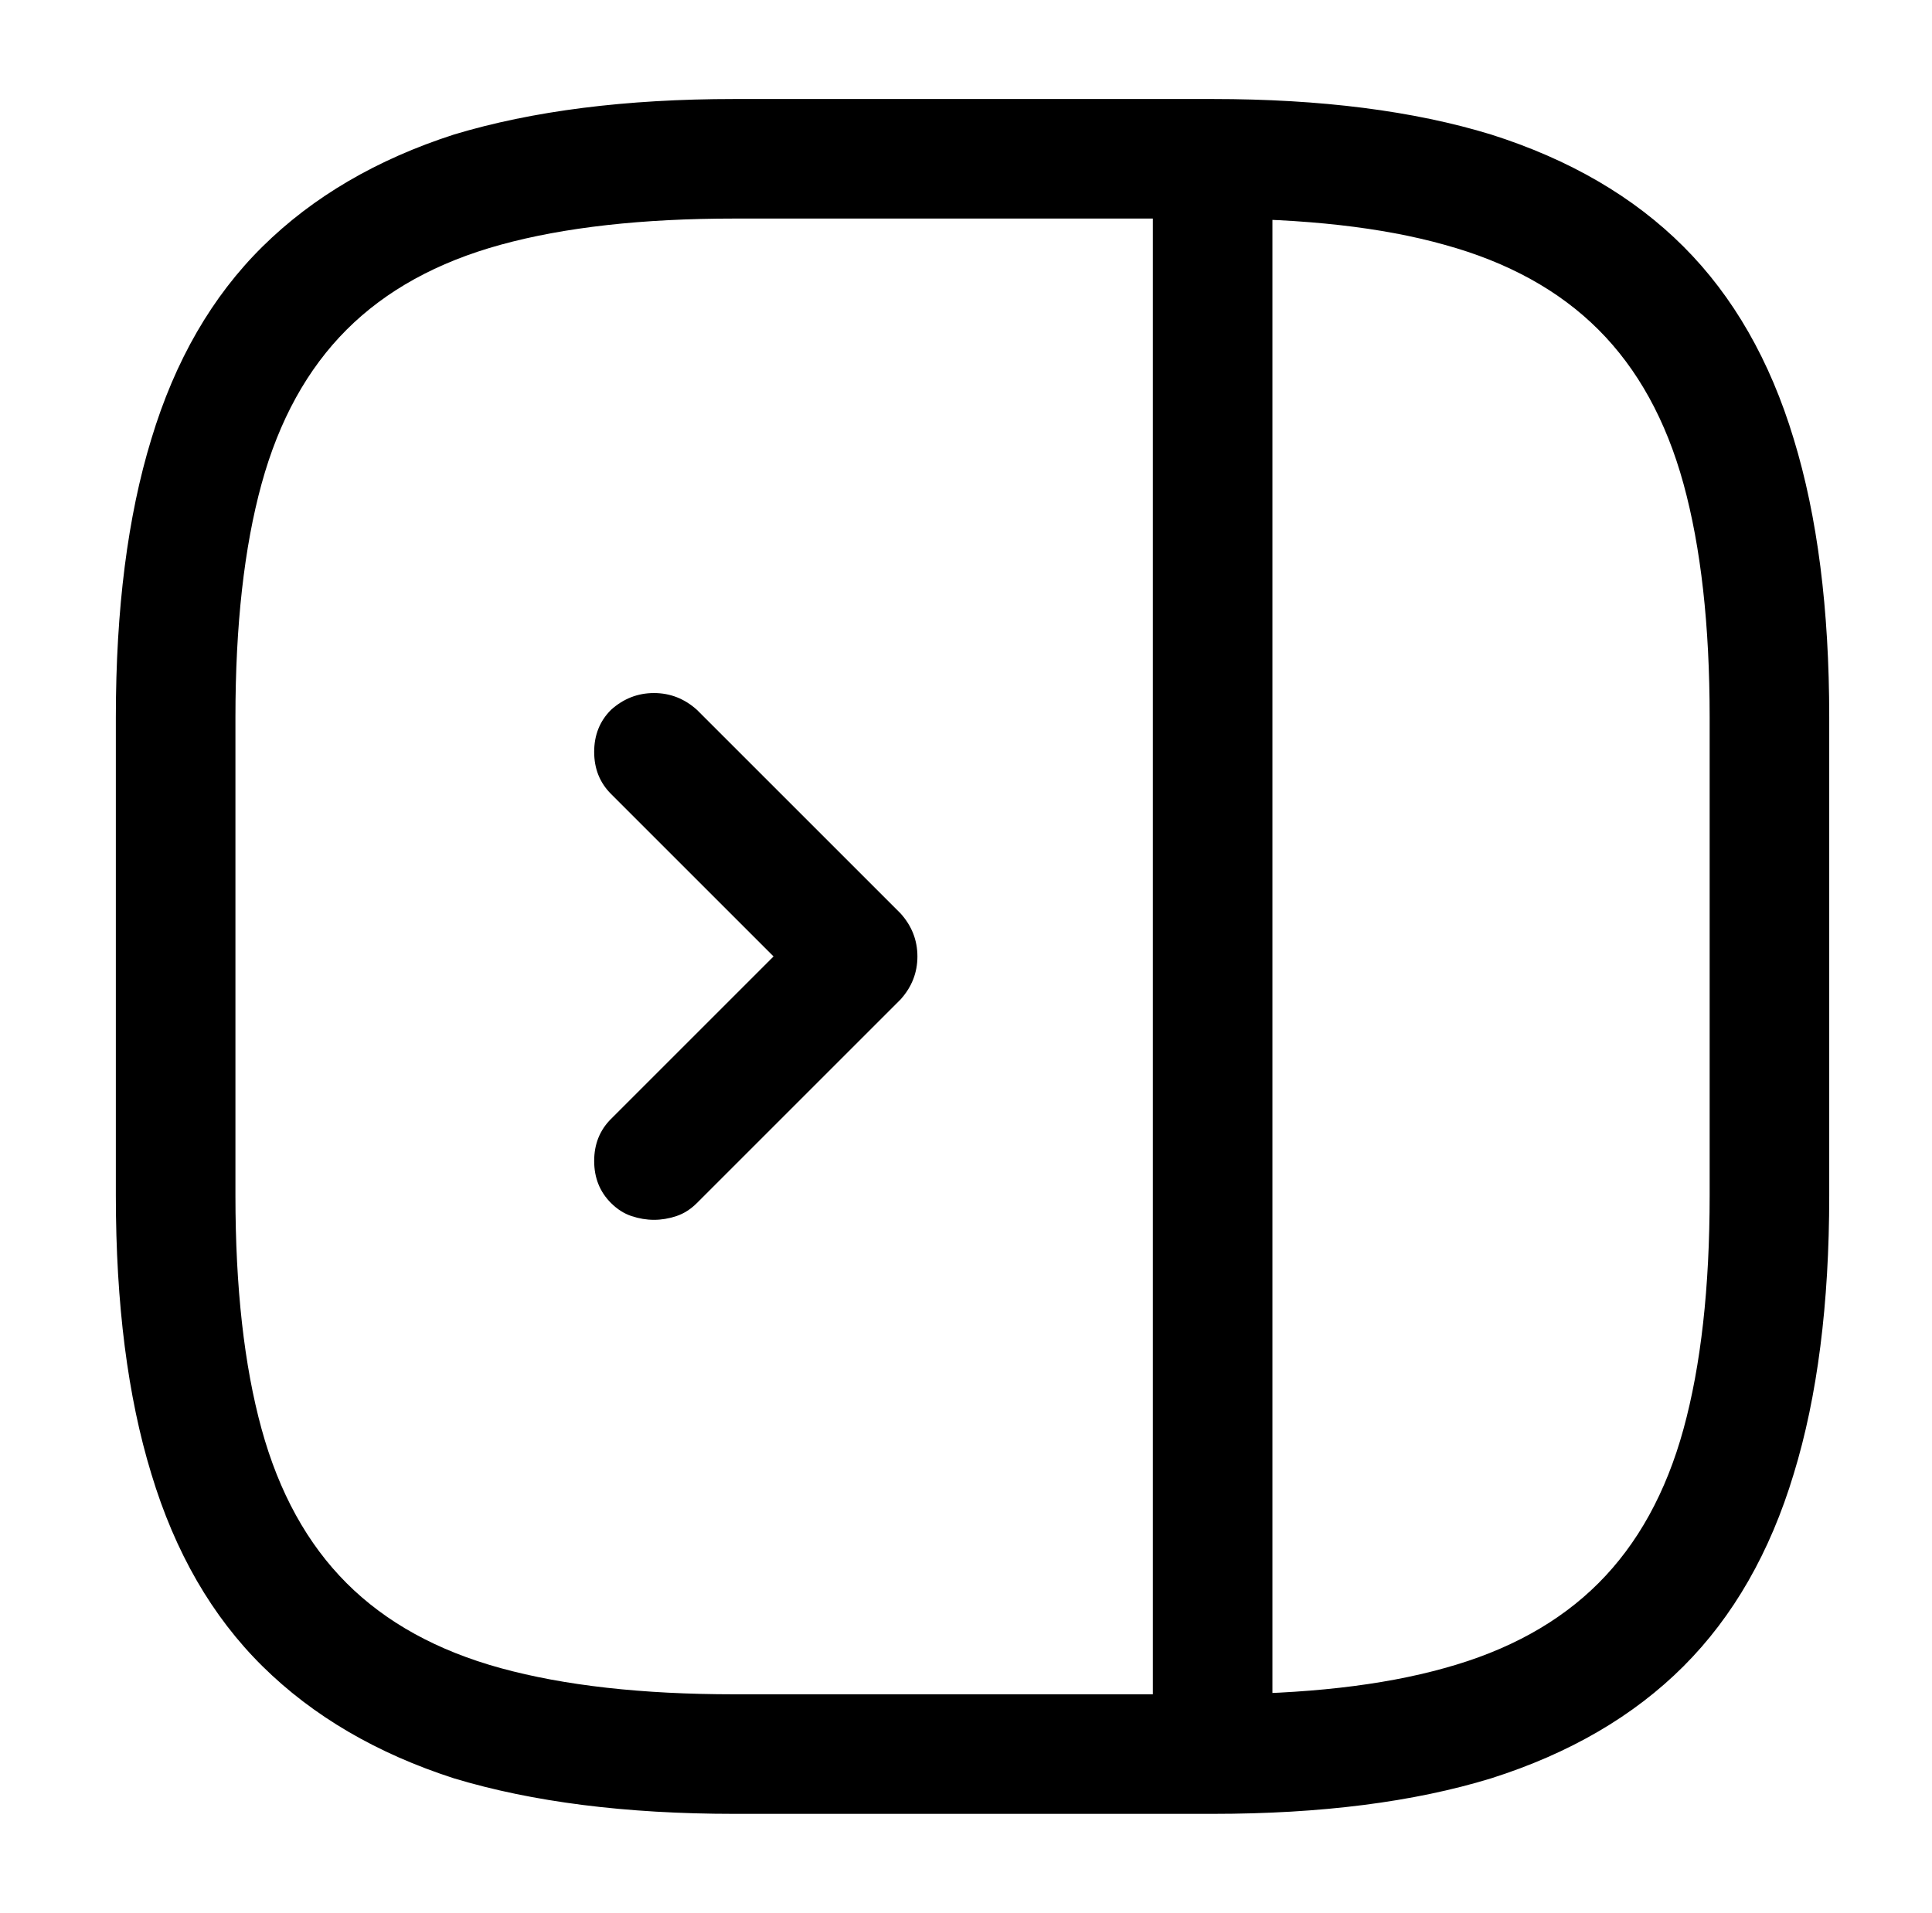 <?xml version="1.0" standalone="no"?>
<!DOCTYPE svg PUBLIC "-//W3C//DTD SVG 1.1//EN" "http://www.w3.org/Graphics/SVG/1.1/DTD/svg11.dtd" >
<svg xmlns="http://www.w3.org/2000/svg" xmlns:xlink="http://www.w3.org/1999/xlink" version="1.1" viewBox="-10 0 1034 1024">
   <path fill="currentColor"
d="M639 971h-256q-87 0 -150 -19q-62 -20 -102.5 -60t-59.5 -103q-19 -62 -19 -149v-256q0 -87 19 -149q19 -63 59.5 -103t102.5 -60q63 -19 150 -19h256q87 0 149 19q63 20 103 60t59 103q19 62 19 149v256q0 87 -19 149q-19 63 -59 103t-103 60q-62 19 -149 19v0zM383 117
q-74 0 -125 14t-82.5 45.5t-45.5 82.5t-14 125v256q0 74 14 125t45.5 82.5t82.5 45.5t125 14h256q74 0 124 -14q51 -14 82.5 -45.5t45.5 -82.5t14 -125v-256q0 -74 -14 -125t-45.5 -82.5t-82.5 -45.5q-50 -14 -124 -14h-256v0zM639 971q-13 0 -22.5 -9.5t-9.5 -22.5v-854
q0 -13 9.5 -22.5t22.5 -9.5t22.5 9.5t9.5 22.5v854q0 13 -9.5 22.5t-22.5 9.5zM340 653q-6 0 -12 -2t-11 -7q-9 -9 -9 -22.5t9 -22.5l87 -87l-87 -87q-9 -9 -9 -22.5t9 -22.5q10 -9 23 -9t23 9l109 109q9 10 9 23t-9 23l-109 109q-5 5 -11 7t-12 2v0z" />
</svg>
